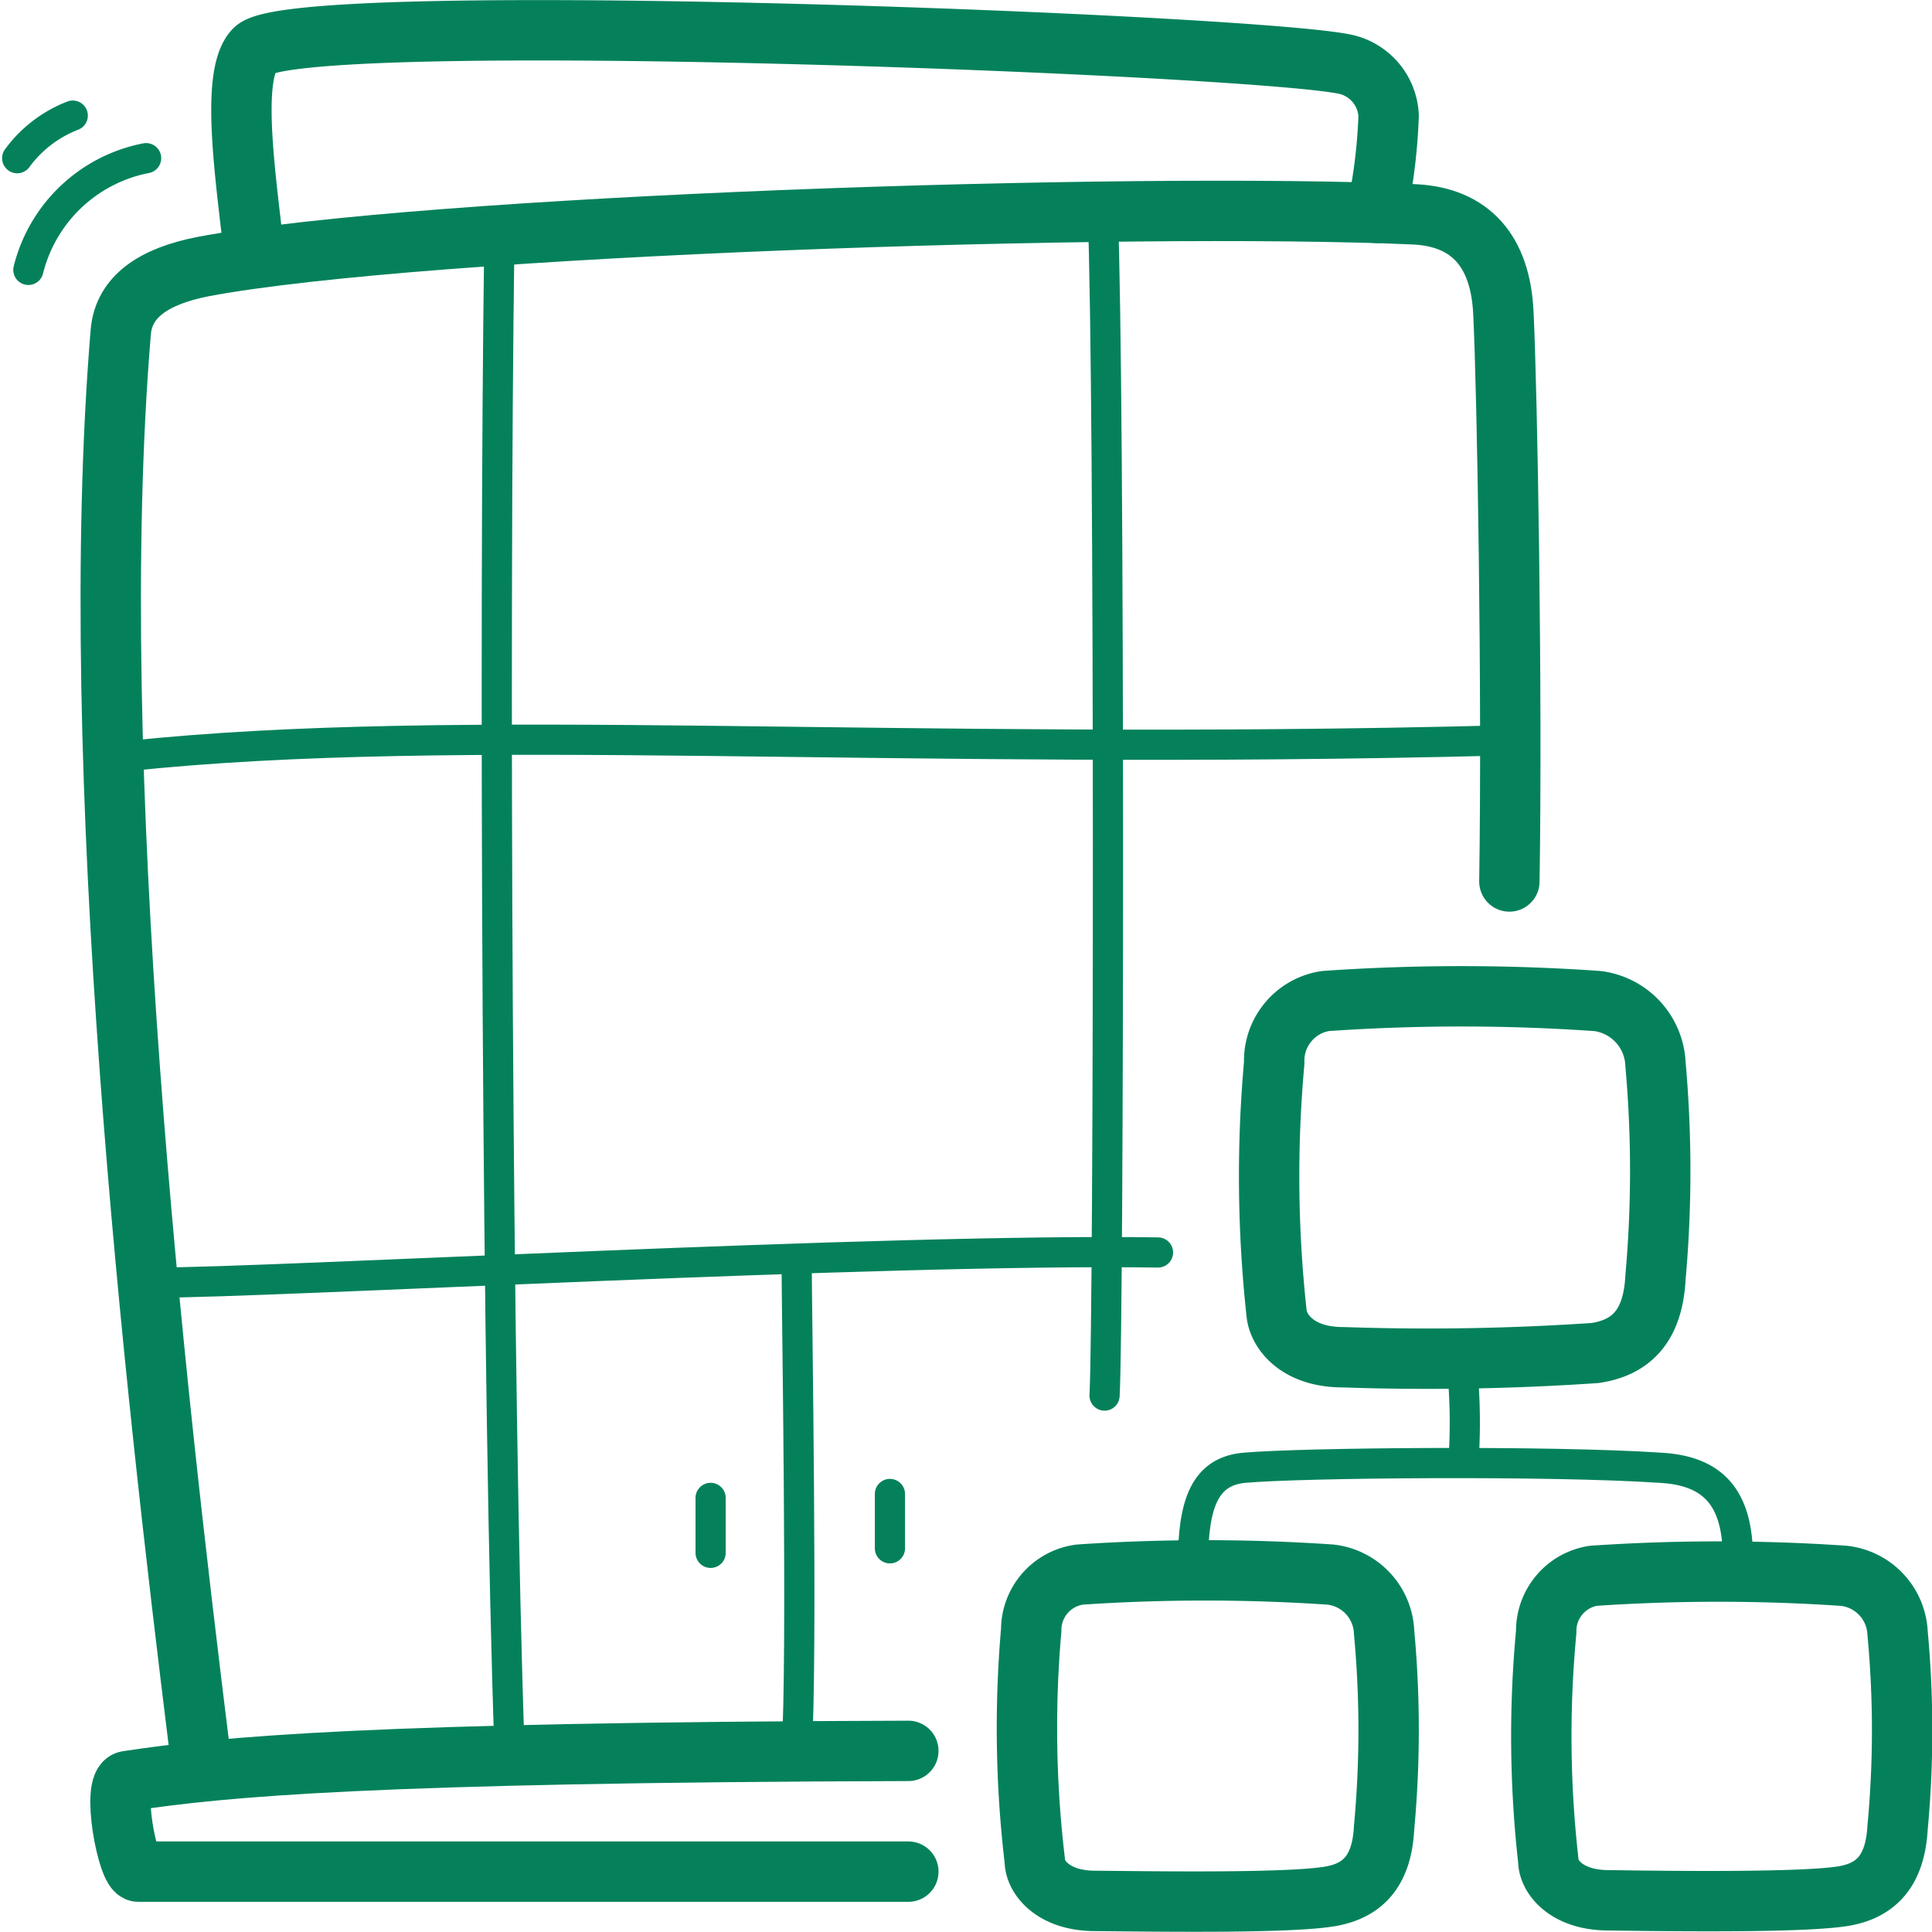 <?xml version="1.0" encoding="UTF-8"?>
<svg xmlns="http://www.w3.org/2000/svg" width="64" height="64" viewBox="0 0 64 64">
  <defs>
    <style>.cls-1{opacity:0;}.cls-2{fill:#e04c59;}.cls-3,.cls-4{fill:none;stroke:#04815B;stroke-linecap:round;stroke-linejoin:round;}.cls-3{stroke-width:2px;}</style>
  </defs>
  <g id="Organizational">
    <g id="Container" class="cls-1">
      <rect class="cls-2" width="64" height="64"></rect>
    </g>
    <path class="cls-3" d="M50,29.2c.1-6.33-.07-16.29-.2-18.86-.1-2-1.07-3.15-2.95-3.24-9.49-.42-32.81.36-40.12,1.73C5.1,9.15,4.1,9.82,4,11,2.8,25.44,5.13,46,6.61,57.94"></path>
    <path class="cls-3" d="M30.09,58c-17.83.05-22.7.52-25.87,1-.54.08,0,3,.36,3H30.09"></path>
    <path class="cls-3" d="M8.43,8.52c-.24-2.36-.84-6,0-6.87,1.31-1.4,33-.19,36.14.48A1.83,1.83,0,0,1,46,3.83a18.29,18.29,0,0,1-.4,3.22"></path>
    <path class="cls-4" d="M4.19,25.05c11.13-1.18,25.29,0,45.48-.52"></path>
    <path class="cls-4" d="M5.09,42.49c4,0,24.15-1.14,33.27-1"></path>
    <path class="cls-4" d="M16.54,8.1c-.18,12.81-.07,38.38.34,49.9"></path>
    <path class="cls-4" d="M36.53,7c.24,6,.2,36.7.06,39.23"></path>
    <path class="cls-4" d="M26.39,58c.2-3,0-14.76,0-16.16"></path>
    <line class="cls-4" x1="29.48" y1="49.49" x2="29.48" y2="51.29"></line>
    <line class="cls-4" x1="23.54" y1="49.62" x2="23.54" y2="51.44"></line>
    <path class="cls-4" d="M4.84,5.24a5,5,0,0,0-3.9,3.7"></path>
    <path class="cls-4" d="M2.41,3.83A4.12,4.12,0,0,0,.57,5.24"></path>
    <path class="cls-3" d="M43.91,33.16a65,65,0,0,1,9,0,2.2,2.2,0,0,1,1.93,2.09,39.76,39.76,0,0,1,0,7.07c-.08,1.51-.72,2.31-2,2.5a81.61,81.61,0,0,1-8.35.14c-1.54,0-2.14-.88-2.2-1.44a41.92,41.92,0,0,1-.08-8.31A2,2,0,0,1,43.91,33.16Z"></path>
    <path class="cls-3" d="M35.77,52.16a61.72,61.72,0,0,1,8.3,0,2,2,0,0,1,1.78,1.91,35,35,0,0,1,0,6.47c-.07,1.39-.66,2.11-1.85,2.29-1.42.22-5.56.16-7.72.14-1.43,0-2-.82-2-1.32A37.3,37.3,0,0,1,34.16,54,1.85,1.85,0,0,1,35.77,52.16Z"></path>
    <path class="cls-3" d="M52.78,52.2a61.58,61.58,0,0,1,8.29,0,2,2,0,0,1,1.79,1.9,34.65,34.65,0,0,1,0,6.44c-.08,1.38-.66,2.1-1.85,2.28-1.42.21-5.57.16-7.72.13-1.43,0-2-.81-2-1.31a36.9,36.9,0,0,1-.07-7.58A1.85,1.85,0,0,1,52.78,52.2Z"></path>
    <path class="cls-4" d="M39.52,51.79c0-2,.4-3.06,1.72-3.17,1.95-.17,10.12-.24,13.74,0,1.78.09,2.59,1,2.59,3"></path>
    <path class="cls-4" d="M48.49,46a18.73,18.73,0,0,1,0,2.25"></path>
  </g>
</svg>

